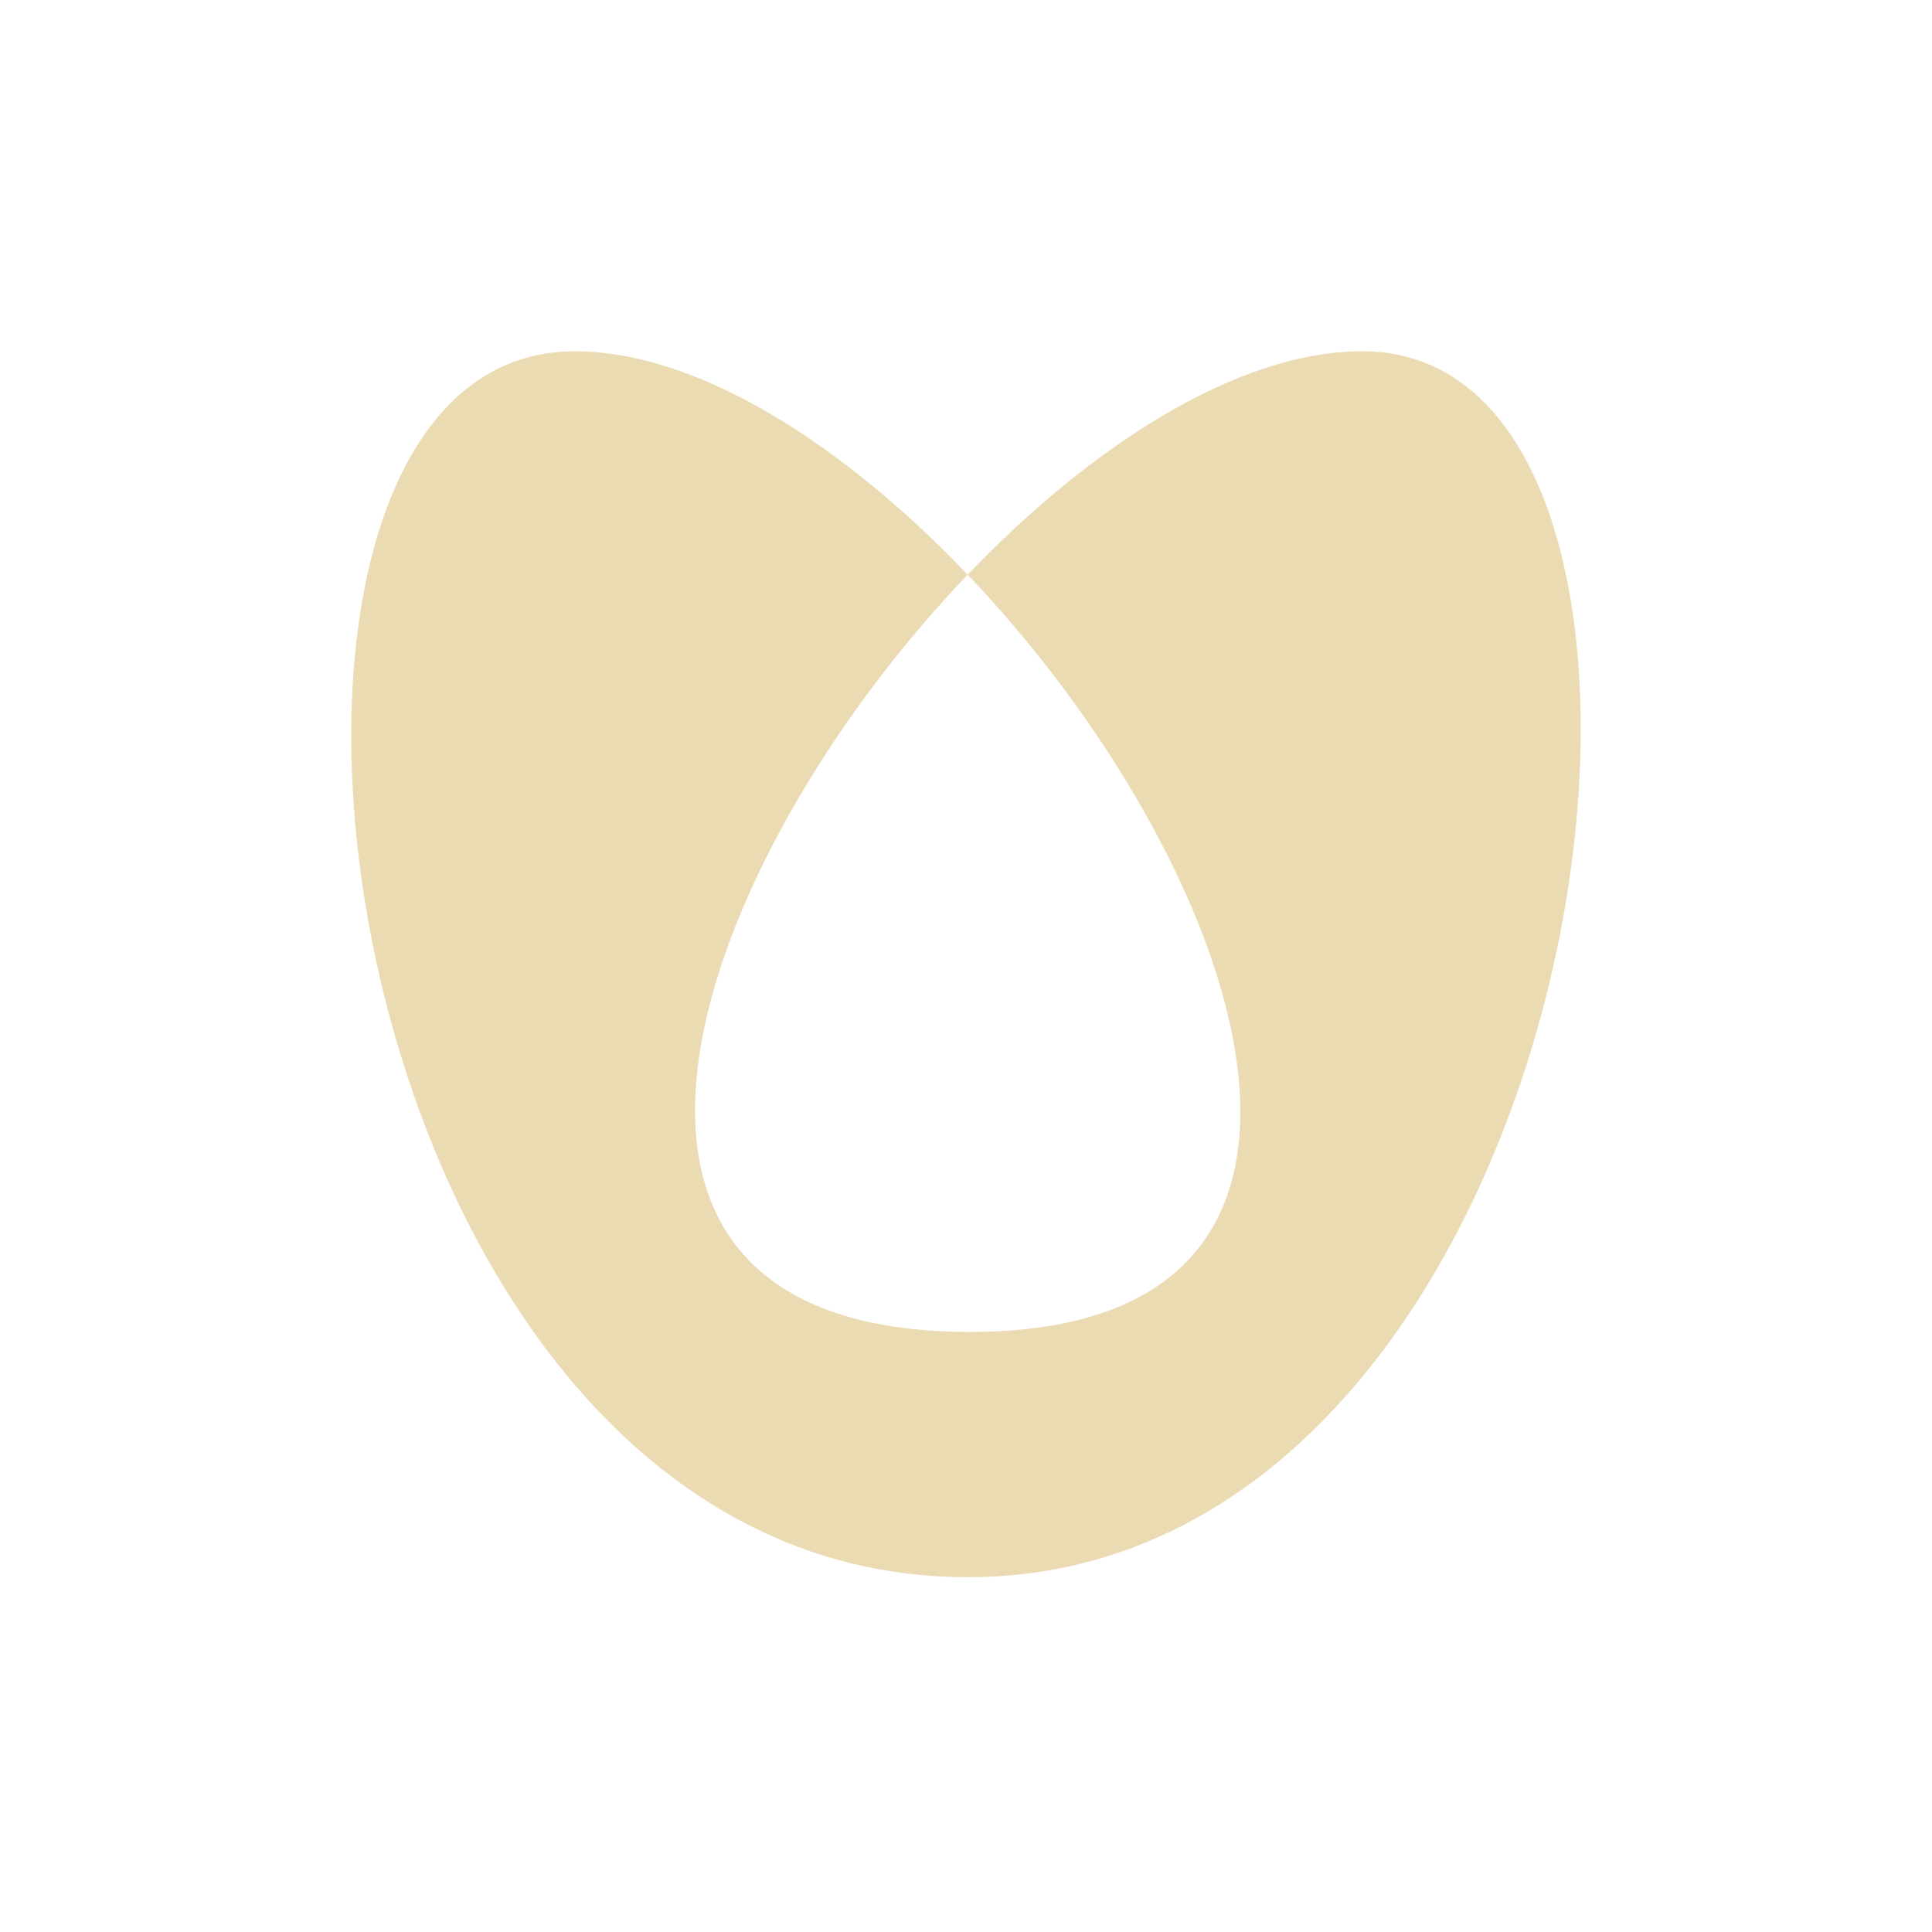 <svg width="22" height="22" version="1.1" viewBox="0 0 22 22" xmlns="http://www.w3.org/2000/svg">
  <defs>
    <style id="current-color-scheme" type="text/css">.ColorScheme-Text { color:#ebdbb2; } .ColorScheme-Highlight { color:#458588; }</style>
  </defs>
  <path class="ColorScheme-Text" d="m6.543 4c-4.566 0-2.93 13.96 4.476 13.96 7.278 0 9.02-13.96 4.495-13.96-1.417 0-3.084 1.07-4.495 2.544 3.142 3.295 5.02 8.623 0.026 8.623-5.057 0-3.18-5.327-0.026-8.623-1.406-1.475-3.065-2.544-4.476-2.544z" fill="currentColor"/>
</svg>
